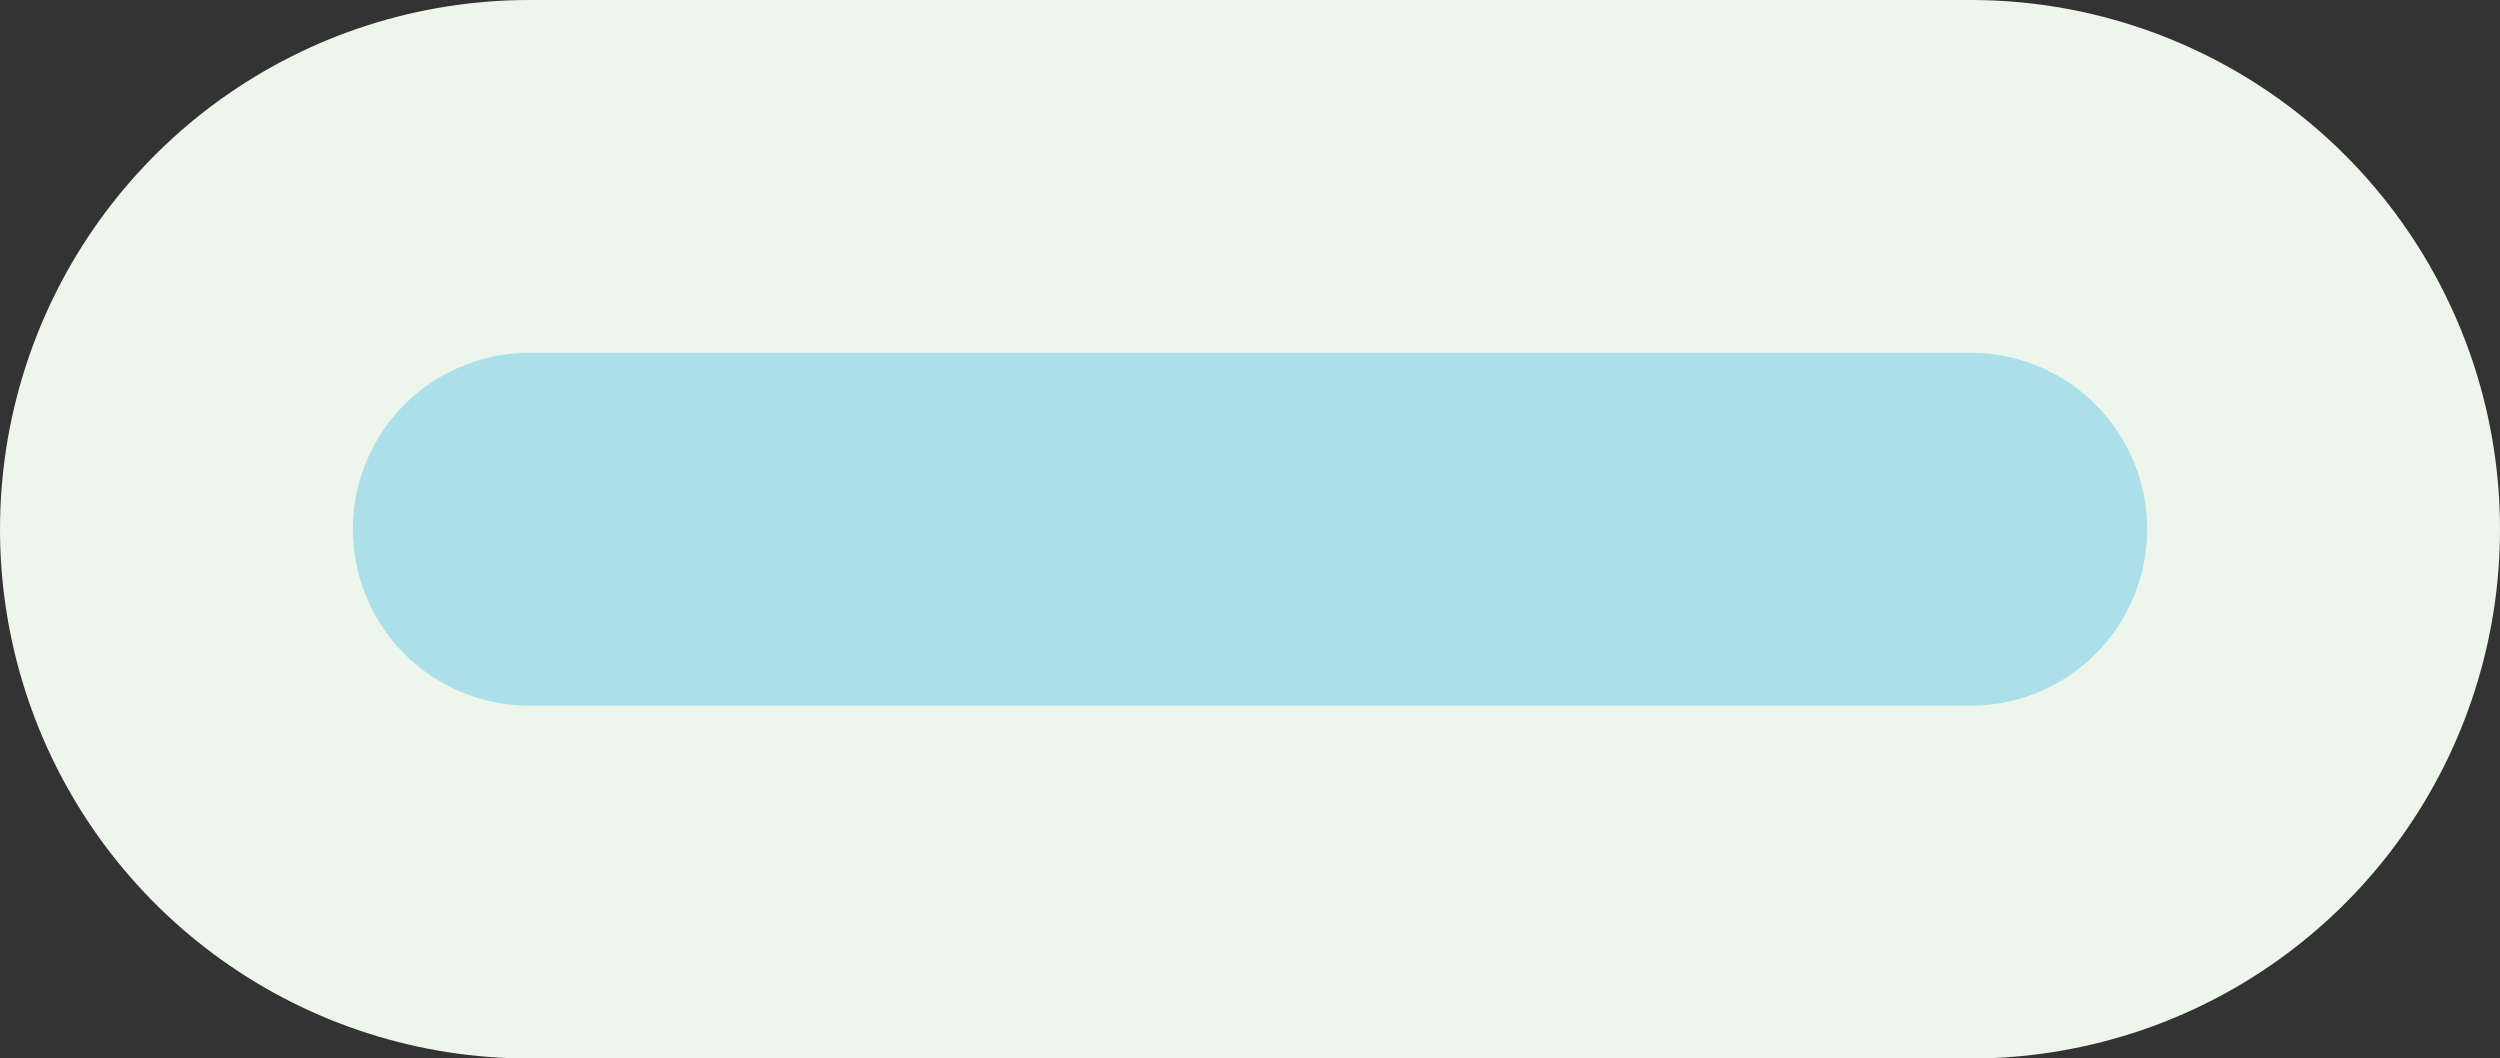<?xml version="1.0" encoding="UTF-8"?>
<svg id="Layer_2" data-name="Layer 2" xmlns="http://www.w3.org/2000/svg" viewBox="0 0 141.71 60">
  <rect x="0" y="0" width="141.71" height="60" fill="#333333" stroke="none"/>
  <defs>
    <style>
      .cls-1 {
        stroke: #abe0eb;
        stroke-width: 20px;
      }

      .cls-1, .cls-2 {
        fill: none;
        stroke-linecap: round;
        stroke-linejoin: round;
      }

      .cls-2 {
        stroke: #eef5eb;
        stroke-width: 60px;
      }
    </style>
  </defs>
  <g id="new_map" data-name="new map">
    <g id="legend">
      <g id="river">
        <line class="cls-2" x1="30" y1="30" x2="111.71" y2="30"/>
        <line class="cls-1" x1="30" y1="30" x2="111.71" y2="30"/>
      </g>
    </g>
  </g>
</svg>